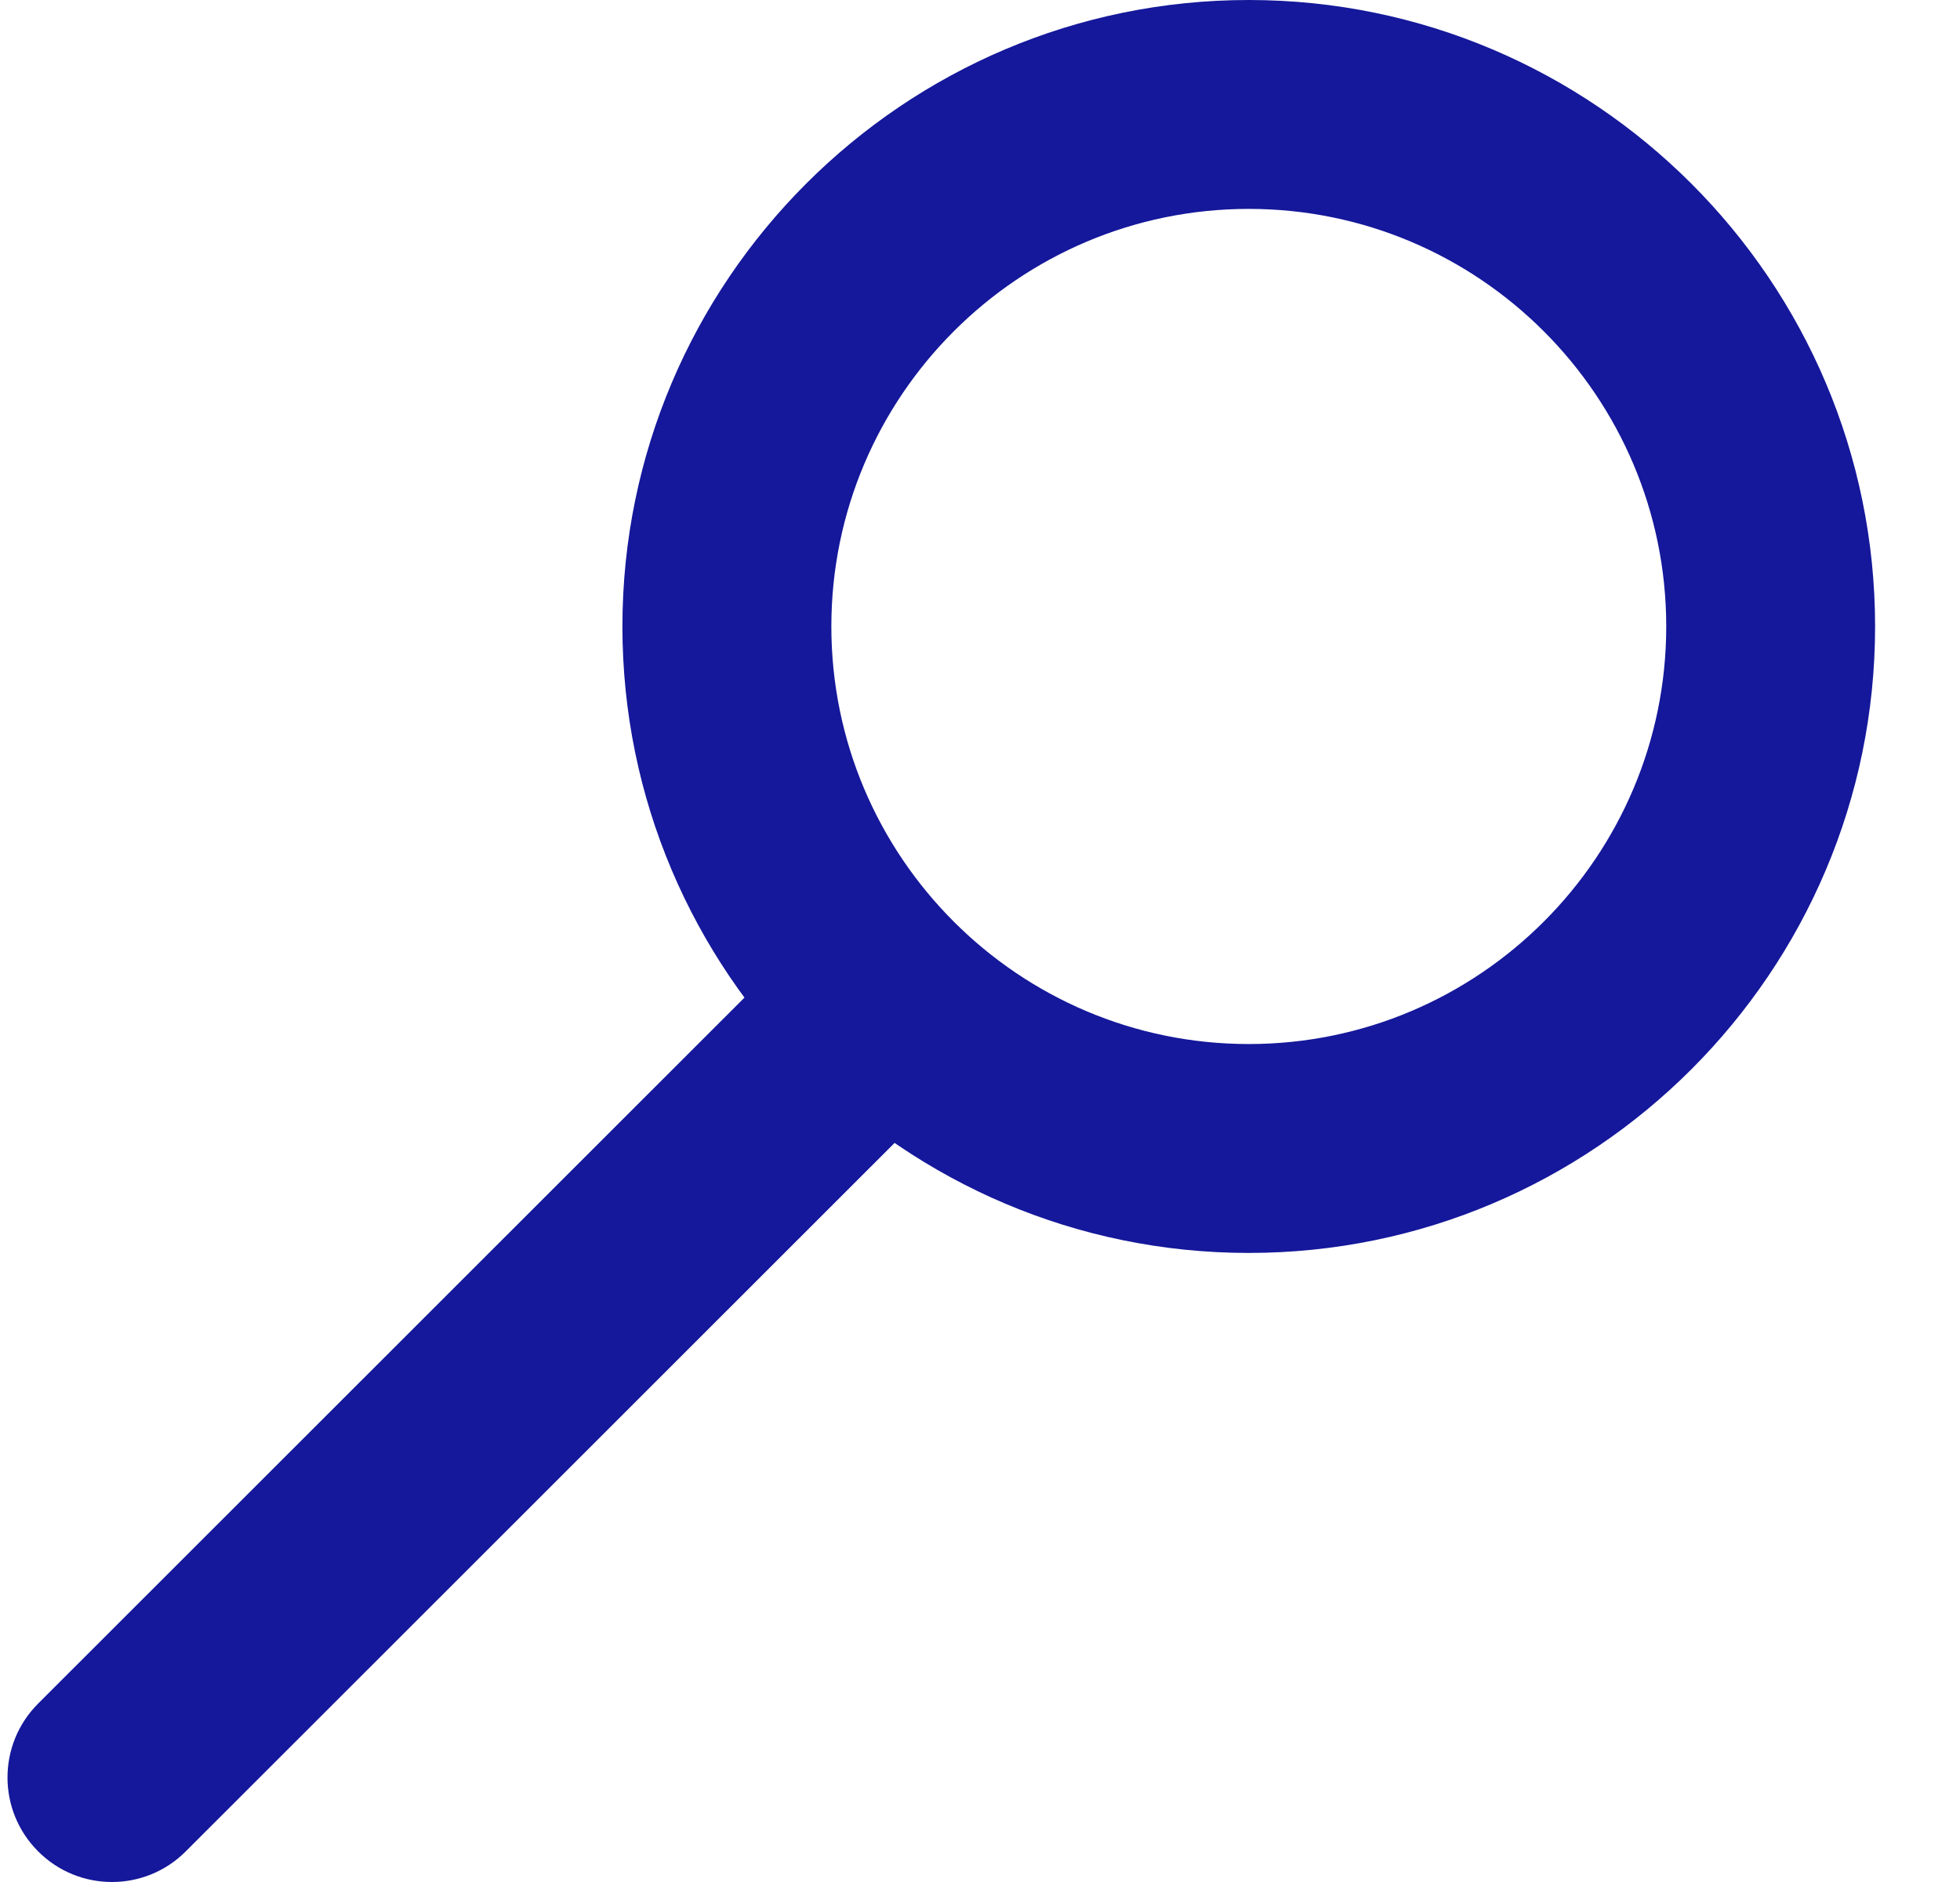 <svg width="25" height="24" viewBox="0 0 25 24" fill="none" xmlns="http://www.w3.org/2000/svg">
<path d="M15.928 15.978C11.523 15.978 7.939 12.394 7.939 7.989C7.939 3.584 11.524 0 15.928 0C20.333 0 23.917 3.584 23.917 7.989C23.917 12.394 20.334 15.978 15.928 15.978ZM15.928 2.664C12.992 2.664 10.604 5.053 10.604 7.989C10.604 10.925 12.992 13.314 15.928 13.314C18.865 13.314 21.253 10.925 21.253 7.989C21.253 5.053 18.865 2.664 15.928 2.664Z" fill="#15189A"/>
<path d="M1.428 24C1.087 24 0.746 23.87 0.486 23.609C-0.035 23.088 -0.034 22.245 0.486 21.725L10.132 12.086C10.652 11.566 11.496 11.566 12.016 12.087C12.536 12.607 12.536 13.451 12.015 13.971L2.369 23.61C2.109 23.87 1.769 24 1.428 24Z" fill="#15189A"/>
</svg>
